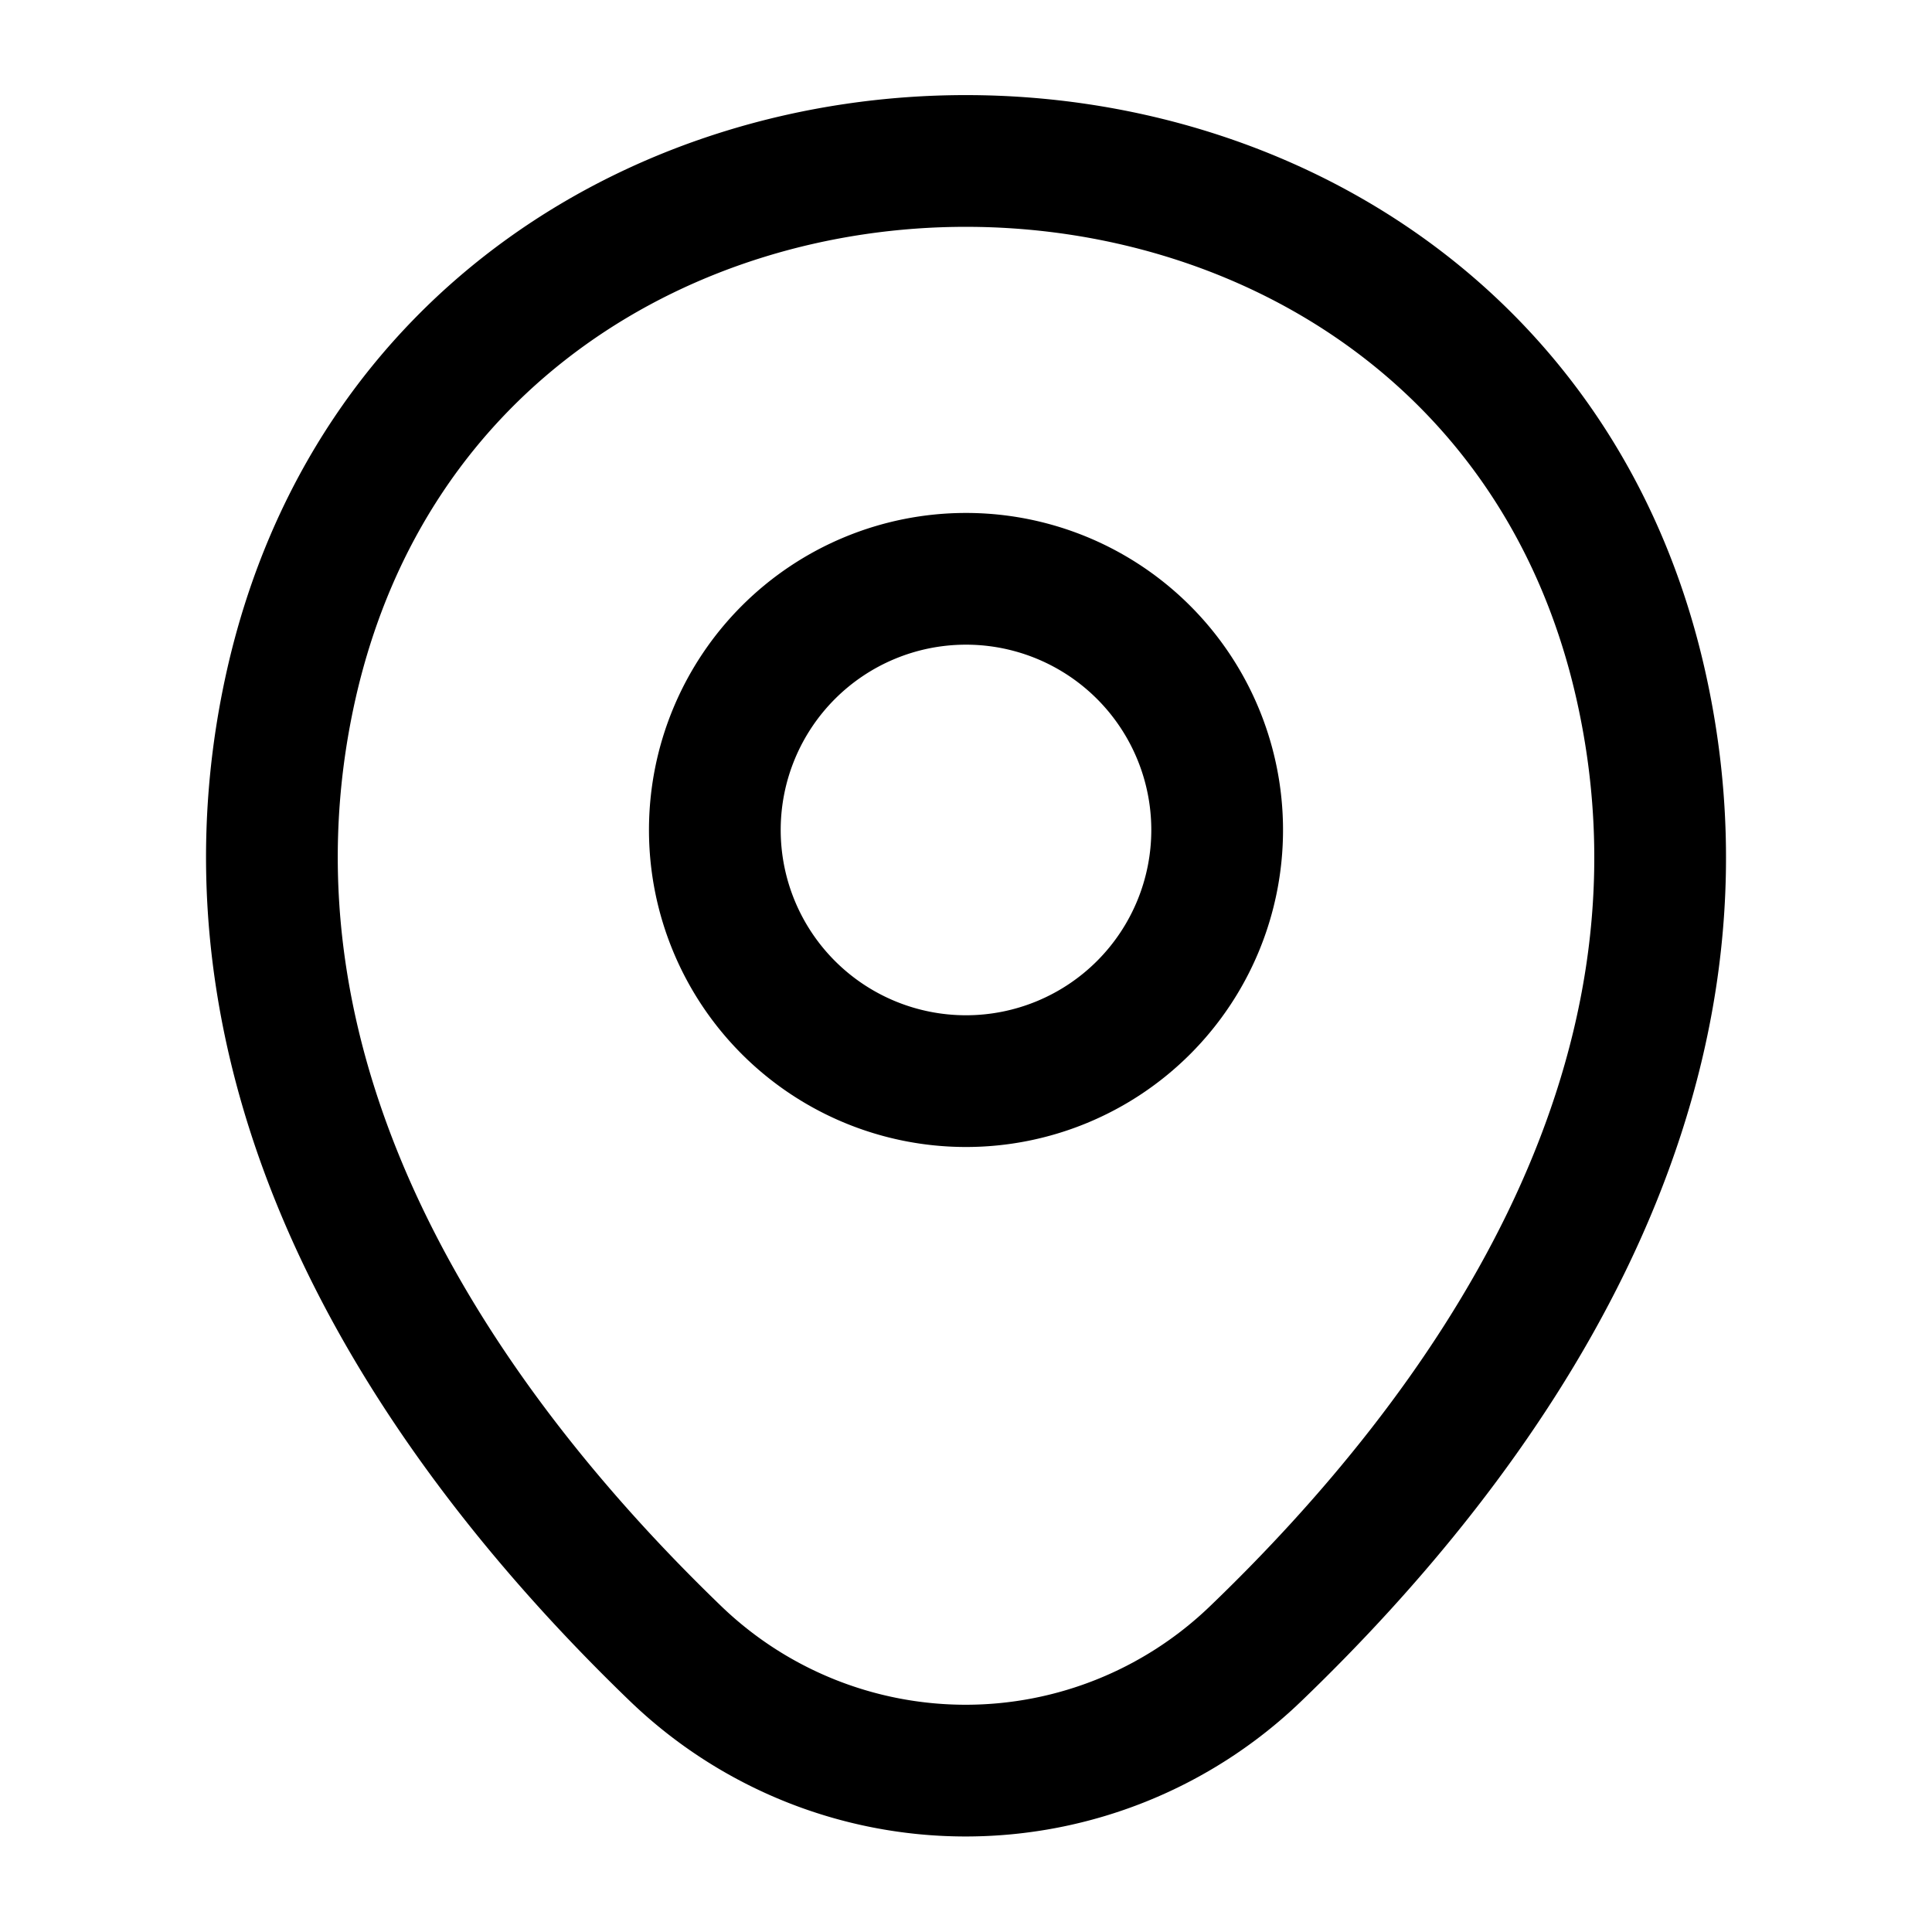 <svg id="location" xmlns="http://www.w3.org/2000/svg" width="22" height="22" viewBox="0 0 22 22">
  <path id="Vector" d="M5.72,2.86A2.86,2.86,0,1,1,2.86,0,2.86,2.86,0,0,1,5.72,2.86Z" transform="translate(8.14 6.591)" fill="none" stroke="#000" stroke-width="1.5"/>
  <path id="Vector-2" data-name="Vector" d="M.223,5.949c1.806-7.938,13.567-7.929,15.363.009C16.64,10.615,13.743,14.557,11.2,17A4.761,4.761,0,0,1,4.6,17C2.065,14.557-.832,10.606.223,5.949Z" transform="translate(3.096 1.833)" fill="none" stroke="#000" stroke-width="1.5"/>
  <path id="Vector-3" data-name="Vector" d="M0,0H22V22H0Z" transform="translate(22 22) rotate(180)" fill="none" opacity="0"/>
</svg>
